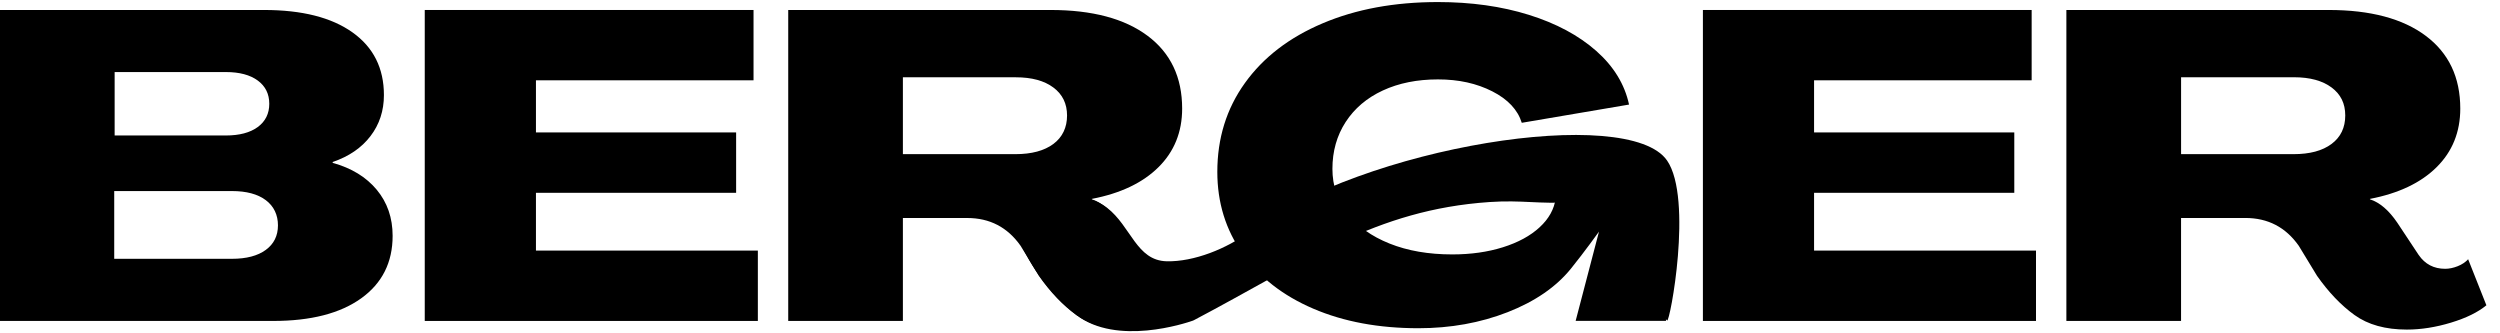 <svg width="180" height="24" viewBox="0 0 180 24" fill="none" xmlns="http://www.w3.org/2000/svg">
<g clip-path="url(#clip0_8_463)">
<path d="M16.26 9.755C17.239 9.755 18.007 9.551 18.559 9.146C19.111 8.739 19.388 8.182 19.388 7.473C19.388 6.763 19.111 6.206 18.559 5.799C18.007 5.392 17.241 5.188 16.26 5.188H8.254V9.753H16.26V9.755ZM16.698 18.634C17.74 18.634 18.552 18.421 19.137 17.993C19.72 17.567 20.013 16.977 20.013 16.225C20.013 15.474 19.72 14.849 19.137 14.411C18.554 13.973 17.74 13.756 16.698 13.756H8.224V18.634H16.698ZM0 23.108V0.719H19.013C21.743 0.719 23.864 1.255 25.376 2.33C26.888 3.404 27.642 4.909 27.642 6.848C27.642 7.974 27.319 8.959 26.673 9.802C26.027 10.647 25.118 11.267 23.953 11.663V11.726C25.308 12.101 26.366 12.747 27.127 13.664C27.888 14.582 28.269 15.687 28.269 16.979C28.269 18.896 27.513 20.399 26.003 21.481C24.491 22.565 22.382 23.108 19.671 23.108H0Z" fill="black"/>
<path d="M54.565 23.108H30.582V0.719H54.254V5.782H38.588V9.535H53.001V13.882H38.588V18.042H54.565V23.108Z" fill="black"/>
<path d="M75.845 10.364C75.187 10.853 74.276 11.099 73.108 11.099H65.008V5.565H73.139C74.286 5.565 75.187 5.811 75.842 6.3C76.5 6.789 76.828 7.463 76.828 8.318C76.828 9.172 76.5 9.877 75.842 10.366M82.081 21.158C82.257 20.87 84.314 19.353 84.022 19.353C83.209 19.353 82.573 19.02 82.114 18.353L80.583 16.038C79.979 15.142 79.321 14.58 78.612 14.35V14.32C80.676 13.924 82.275 13.164 83.411 12.037C84.546 10.912 85.115 9.505 85.115 7.817C85.115 5.565 84.286 3.818 82.629 2.58C80.971 1.339 78.642 0.719 75.639 0.719H56.752V23.108H65.008V15.696H69.636C71.263 15.696 72.544 16.363 73.483 17.698L74.796 19.856C75.629 21.045 76.531 21.989 77.5 22.686C78.469 23.384 79.726 23.735 81.269 23.735C82.289 23.735 83.347 23.569 84.443 23.234C85.539 22.902 86.386 22.483 86.992 21.984L86.131 19.669C85.944 19.877 80.726 23.365 82.081 21.163" fill="black"/>
<path d="M100.202 13.056L100.125 14.287H112.007C111.902 15.059 111.518 15.752 110.851 16.366C110.184 16.982 109.304 17.459 108.208 17.803C107.112 18.147 105.9 18.318 104.565 18.318C102.857 18.318 101.349 18.058 100.047 17.536C98.743 17.014 97.732 16.291 97.014 15.364C96.295 14.437 95.934 13.367 95.934 12.159C95.934 10.888 96.253 9.762 96.889 8.781C97.526 7.803 98.416 7.046 99.563 6.515C100.71 5.984 102.033 5.717 103.533 5.717C105.034 5.717 106.317 6.005 107.443 6.576C108.569 7.149 109.278 7.906 109.568 8.842L117.291 7.529C116.977 6.07 116.191 4.783 114.929 3.666C113.667 2.552 112.052 1.686 110.083 1.07C108.112 0.454 105.928 0.148 103.531 0.148C100.403 0.148 97.636 0.658 95.23 1.679C92.821 2.699 90.955 4.134 89.633 5.979C88.308 7.824 87.647 9.956 87.647 12.374C87.647 14.584 88.251 16.544 89.462 18.253C90.67 19.962 92.369 21.287 94.558 22.225C96.747 23.164 99.268 23.632 102.126 23.632C104.441 23.632 106.581 23.246 108.552 22.476C110.521 21.706 112.038 20.661 113.103 19.348C114.06 18.166 115.128 16.675 115.128 16.675L113.447 23.101H119.95V11.557L100.202 13.051V13.056Z" fill="black"/>
<path d="M146.592 23.108H122.609V0.719H146.279V5.782H130.613V9.535H145.029V13.882H130.613V18.042H146.592V23.108Z" fill="black"/>
<path d="M165.135 11.099C166.304 11.099 167.214 10.855 167.872 10.364C168.528 9.874 168.858 9.191 168.858 8.315C168.858 7.44 168.53 6.789 167.872 6.297C167.214 5.808 166.313 5.562 165.168 5.562H157.038V11.096H165.138L165.135 11.099ZM169.529 22.684C168.56 21.986 167.659 21.043 166.823 19.854L165.51 17.695C164.571 16.361 163.291 15.694 161.664 15.694H157.036V23.105H148.779V0.719H167.666C170.667 0.719 172.999 1.339 174.654 2.58C176.311 3.821 177.14 5.567 177.14 7.817C177.14 9.505 176.571 10.912 175.436 12.037C174.3 13.164 172.699 13.924 170.637 14.32V14.35C171.346 14.58 172.001 15.144 172.608 16.038L174.141 18.353C174.6 19.02 175.237 19.353 176.049 19.353C176.342 19.353 176.644 19.29 176.955 19.166C177.266 19.042 177.519 18.873 177.706 18.665L179.02 21.98C178.416 22.48 177.566 22.897 176.47 23.23C175.375 23.562 174.317 23.73 173.296 23.73C171.753 23.73 170.499 23.382 169.527 22.682" fill="black"/>
<path d="M73.309 17.122C73.241 16.956 73.245 16.773 73.32 16.609C74.346 14.322 77.7 13.409 79.706 14.959C81.434 16.293 81.82 18.761 84 18.812C85.964 18.859 88.342 17.897 89.969 16.68C98.181 10.537 117.26 7.512 120.032 11.562C121.911 14.31 120.224 23.279 120.032 23.075C116.429 19.292 115.443 16.977 115.2 16.396C115.16 16.3 115.141 16.2 115.151 16.097C115.19 15.654 115.13 14.423 113.184 14.554C110.815 14.711 109.61 14.385 107.241 14.547C99.007 15.111 94.04 18.798 85.961 23.054C85.933 23.07 85.905 23.082 85.875 23.091C85.35 23.276 80.409 24.915 77.504 22.682C74.905 20.685 73.648 17.948 73.311 17.12" fill="black"/>
</g>
<defs>
<clipPath id="clip0_8_463">
<rect width="179.019" height="23.69" fill="white" transform="translate(0 0.155)"/>
</clipPath>
</defs>
</svg>
